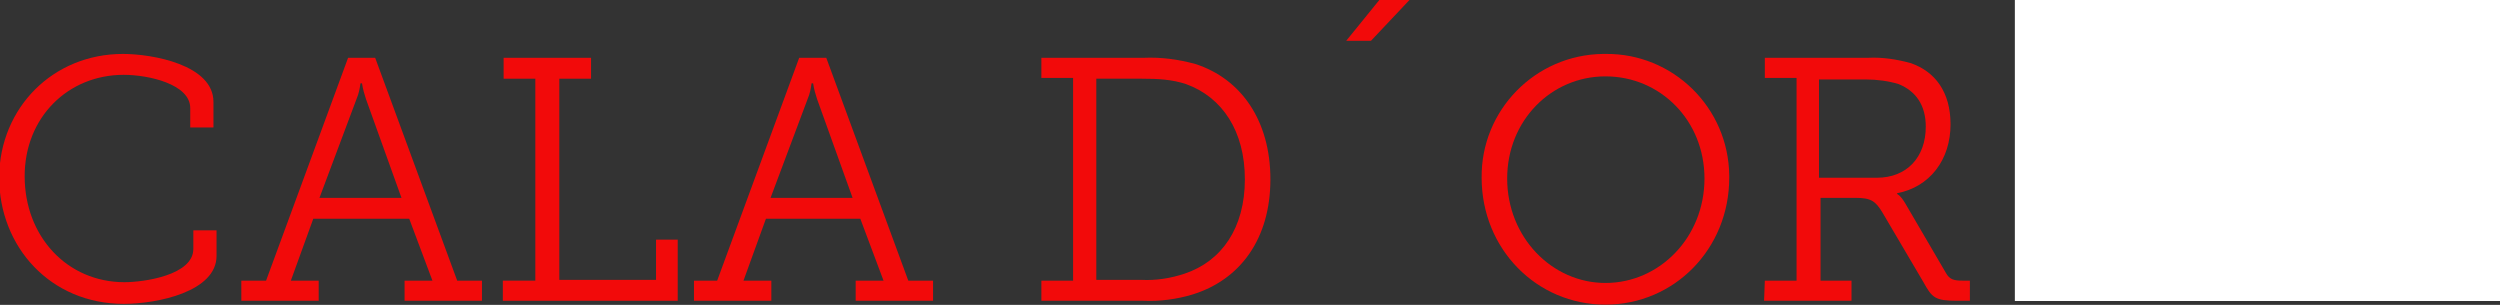 <?xml version="1.0" encoding="utf-8"?>
<!-- Generator: Adobe Illustrator 25.0.1, SVG Export Plug-In . SVG Version: 6.00 Build 0)  -->
<svg version="1.1" id="Layer_1" xmlns="http://www.w3.org/2000/svg" xmlns:xlink="http://www.w3.org/1999/xlink" x="0px" y="0px"
	 viewBox="0 0 323.1 39.4" style="enable-background:new 0 0 323.1 39.4;" xml:space="preserve">
<rect x="0" y="0" width="323.1" height="39.4" fill="#333333" stroke="none"/>
<style type="text/css">
	.st0{fill:#F20A0A;}
	.st1{fill:#FFFFFF;}
</style>
<g>
	<g id="Group_49" transform="translate(-266.613 217.37)">
		<path id="Path_287" class="st0" d="M282.5-210.4c3.8,0,11.7,1.4,11.7,6.2v3.3h-3v-2.5c0-3.1-5.4-4.3-8.6-4.3
			c-7.2,0-12.8,5.5-12.8,13.1c0,7.8,5.5,13.7,12.9,13.7c2.5,0,8.9-0.9,8.9-4.3v-2.4h3v3.3c0,4.6-7.6,6.2-12,6.2
			c-9.4,0-16.1-7.3-16.1-16.4C266.6-203.5,273.5-210.4,282.5-210.4z"/>
		<path id="Path_288" class="st0" d="M297.8-181.1h3.2l10.6-28.8h3.5l10.6,28.8h3.2v2.6h-10v-2.6h3.6l-3-8h-12.4l-2.9,8h3.6v2.6h-10
			V-181.1L297.8-181.1z M318.5-191.8l-4.6-12.8c-0.2-0.6-0.4-1.3-0.5-2h-0.2c-0.1,0.7-0.2,1.3-0.5,2l-4.8,12.8H318.5z"/>
		<path id="Path_289" class="st0" d="M331.7-181.1h4.1v-26.1h-4.1v-2.7H343v2.7h-4.1v26h12.5v-5.2h2.8v7.9h-22.6V-181.1L331.7-181.1
			z"/>
		<path id="Path_290" class="st0" d="M356.1-181.1h3.2l10.6-28.8h3.5l10.6,28.8h3.2v2.6h-10v-2.6h3.6l-3-8h-12.2l-2.9,8h3.6v2.6h-10
			v-2.6H356.1z M376.8-191.8l-4.6-12.8c-0.2-0.6-0.4-1.3-0.5-2h-0.2c-0.1,0.7-0.2,1.3-0.5,2l-4.8,12.8H376.8z"/>
		<path id="Path_291" class="st0" d="M401.2-181.1h4.1v-26.2h-4.1v-2.6h13.2c2.3-0.1,4.5,0.2,6.7,0.8c5.9,1.9,9.7,7.3,9.7,14.9
			c0,7.7-3.9,13-10.1,14.9c-2,0.6-4.2,0.9-6.3,0.8h-13.2V-181.1z M414.1-181.2c1.9,0.1,3.8-0.2,5.6-0.8c4.8-1.6,7.8-5.9,7.8-12.2
			c0-6.2-2.9-10.6-7.6-12.3c-1.8-0.6-3.6-0.7-5.8-0.7h-5.8v26H414.1z"/>
		<path id="Path_292" class="st0" d="M444.9-217.4h3.9l-5,5.3h-3.2L444.9-217.4z"/>
		<path id="Path_293" class="st0" d="M474.1-210.4c8.7-0.1,15.9,6.9,16,15.7c0,0.1,0,0.2,0,0.3c0,9.2-7.1,16.4-16,16.4
			s-16-7.2-16-16.4c-0.1-8.7,6.9-15.9,15.7-16C473.9-210.4,474-210.4,474.1-210.4z M474.1-180.8c7,0,12.8-5.9,12.8-13.5
			c0-7.5-5.7-13.2-12.8-13.2c-7,0-12.7,5.7-12.7,13.2C461.4-186.7,467.2-180.8,474.1-180.8z"/>
		<path id="Path_294" class="st0" d="M494.7-181.1h4.1v-26.2h-4.1v-2.6H508c1.9-0.1,3.8,0.2,5.6,0.7c3.1,1.1,5.1,3.7,5.1,7.9
			c0,4.6-2.7,8.1-6.9,8.9v0.1c0.5,0.3,0.8,0.8,1.1,1.3l5.2,8.9c0.5,0.9,1.1,1,2.2,1h0.9v2.6h-1.7c-2.8,0-3.2-0.4-4.3-2.4l-5.3-9
			c-0.9-1.5-1.5-1.9-3.5-1.9h-4.5v10.7h4v2.6h-11.3L494.7-181.1L494.7-181.1z M509.2-194.4c3.8,0,6.3-2.6,6.3-6.6
			c0-2.8-1.3-4.6-3.5-5.5c-1.3-0.4-2.8-0.6-4.2-0.6h-6.1v12.7H509.2L509.2-194.4z"/>
	</g>
	<rect x="260.4" class="st1" width="62.7" height="38.9"/>
</g>
</svg>
